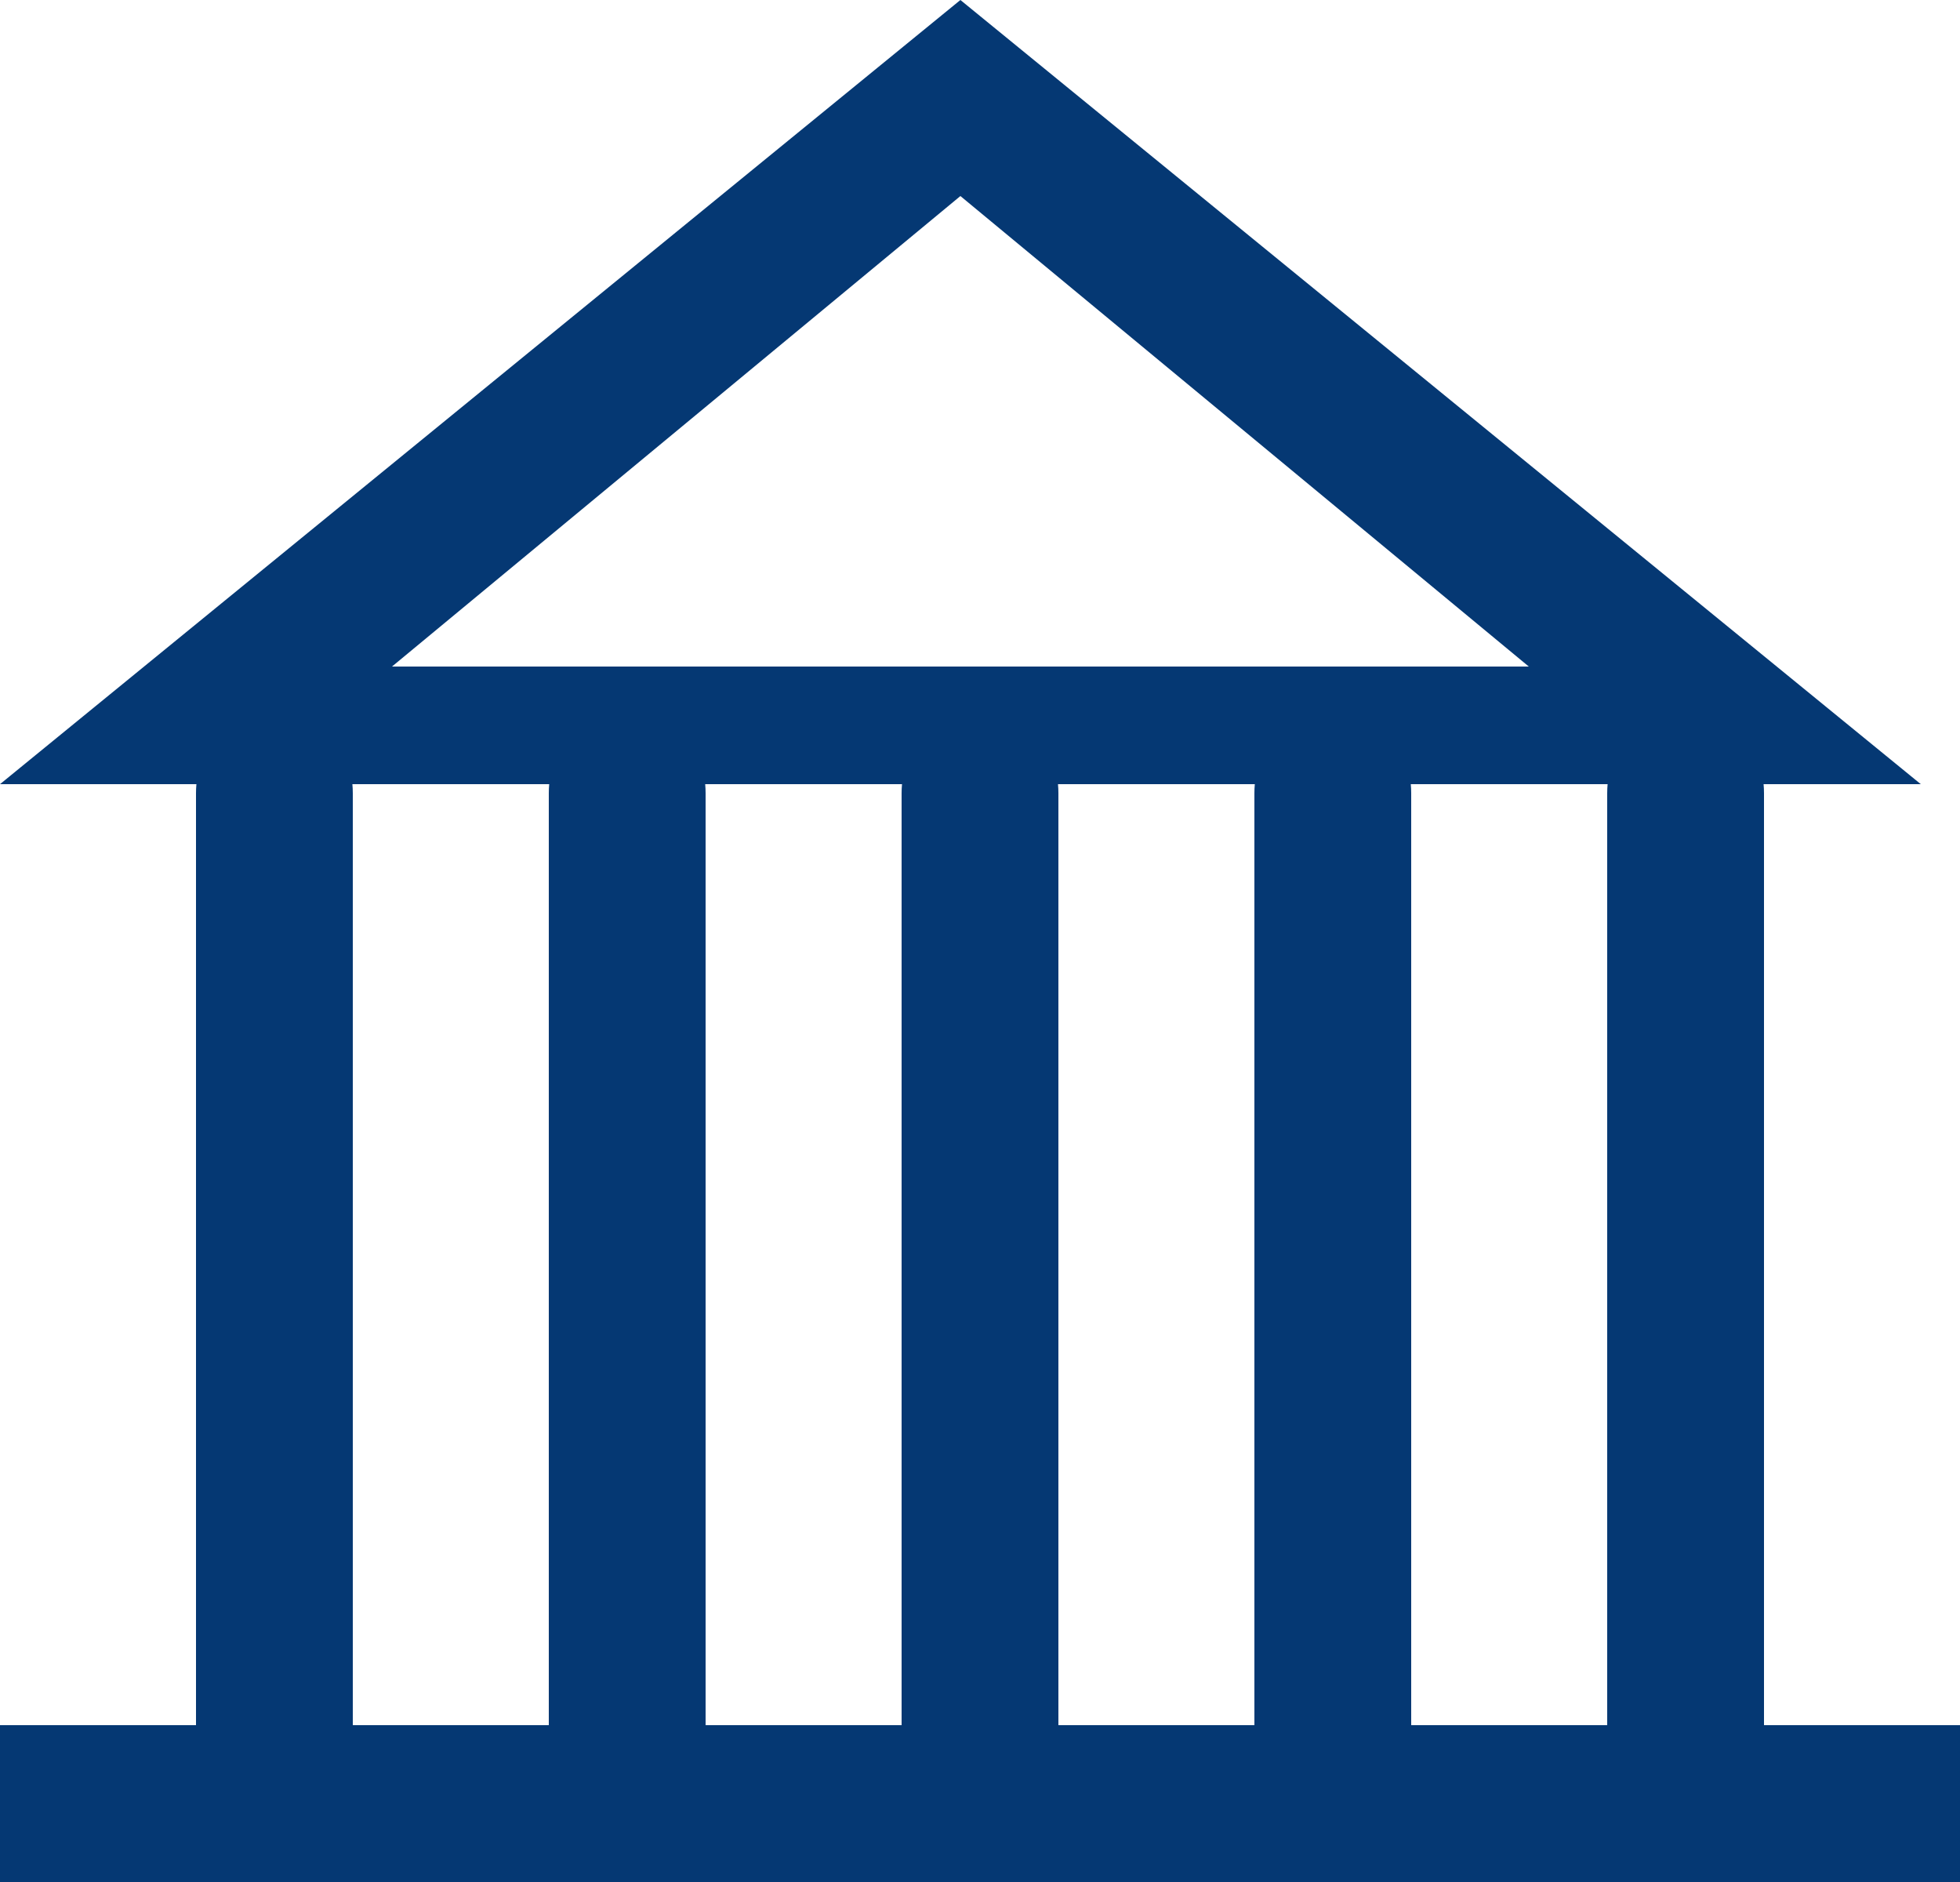 <?xml version="1.0" encoding="UTF-8"?>
<svg width="50px" height="48px" viewBox="0 0 50 48" version="1.1" xmlns="http://www.w3.org/2000/svg" xmlns:xlink="http://www.w3.org/1999/xlink">
    <!-- Generator: Sketch 48.2 (47327) - http://www.bohemiancoding.com/sketch -->
    <title>icon</title>
    <desc>Created with Sketch.</desc>
    <defs></defs>
    <g id="4" stroke="none" stroke-width="1" fill="none" fill-rule="evenodd" transform="translate(-566, -2563)">
        <g id="Group-7" transform="translate(130, 2523)" fill="#053873" fill-rule="nonzero">
            <g id="banks" transform="translate(400, 0)">
                <g id="icon" transform="translate(36, 40)">
                    <path d="M41,44 L41,20.231 C41,18.999 41.895,18 43,18 C44.105,18 45,18.999 45,20.231 L45,44 L50,44 L50,48 L0,48 L0,44 L5,44 L5,20.231 C5,18.999 5.895,18 7,18 C8.105,18 9,18.999 9,20.231 L9,44 L14,44 L14,20.231 C14,18.999 14.895,18 16,18 C17.105,18 18,18.999 18,20.231 L18,44 L23,44 L23,20.231 C23,18.999 23.895,18 25,18 C26.105,18 27,18.999 27,20.231 L27,44 L32,44 L32,20.231 C32,18.999 32.895,18 34,18 C35.105,18 36,18.999 36,20.231 L36,44 L41,44 Z M39,17 L24.5,5 L10,17 L39,17 Z M0,20 L24.5,0 L49,20 L0,20 Z" id="Combined-Shape"></path>
                </g>
            </g>
        </g>
    </g>
</svg>